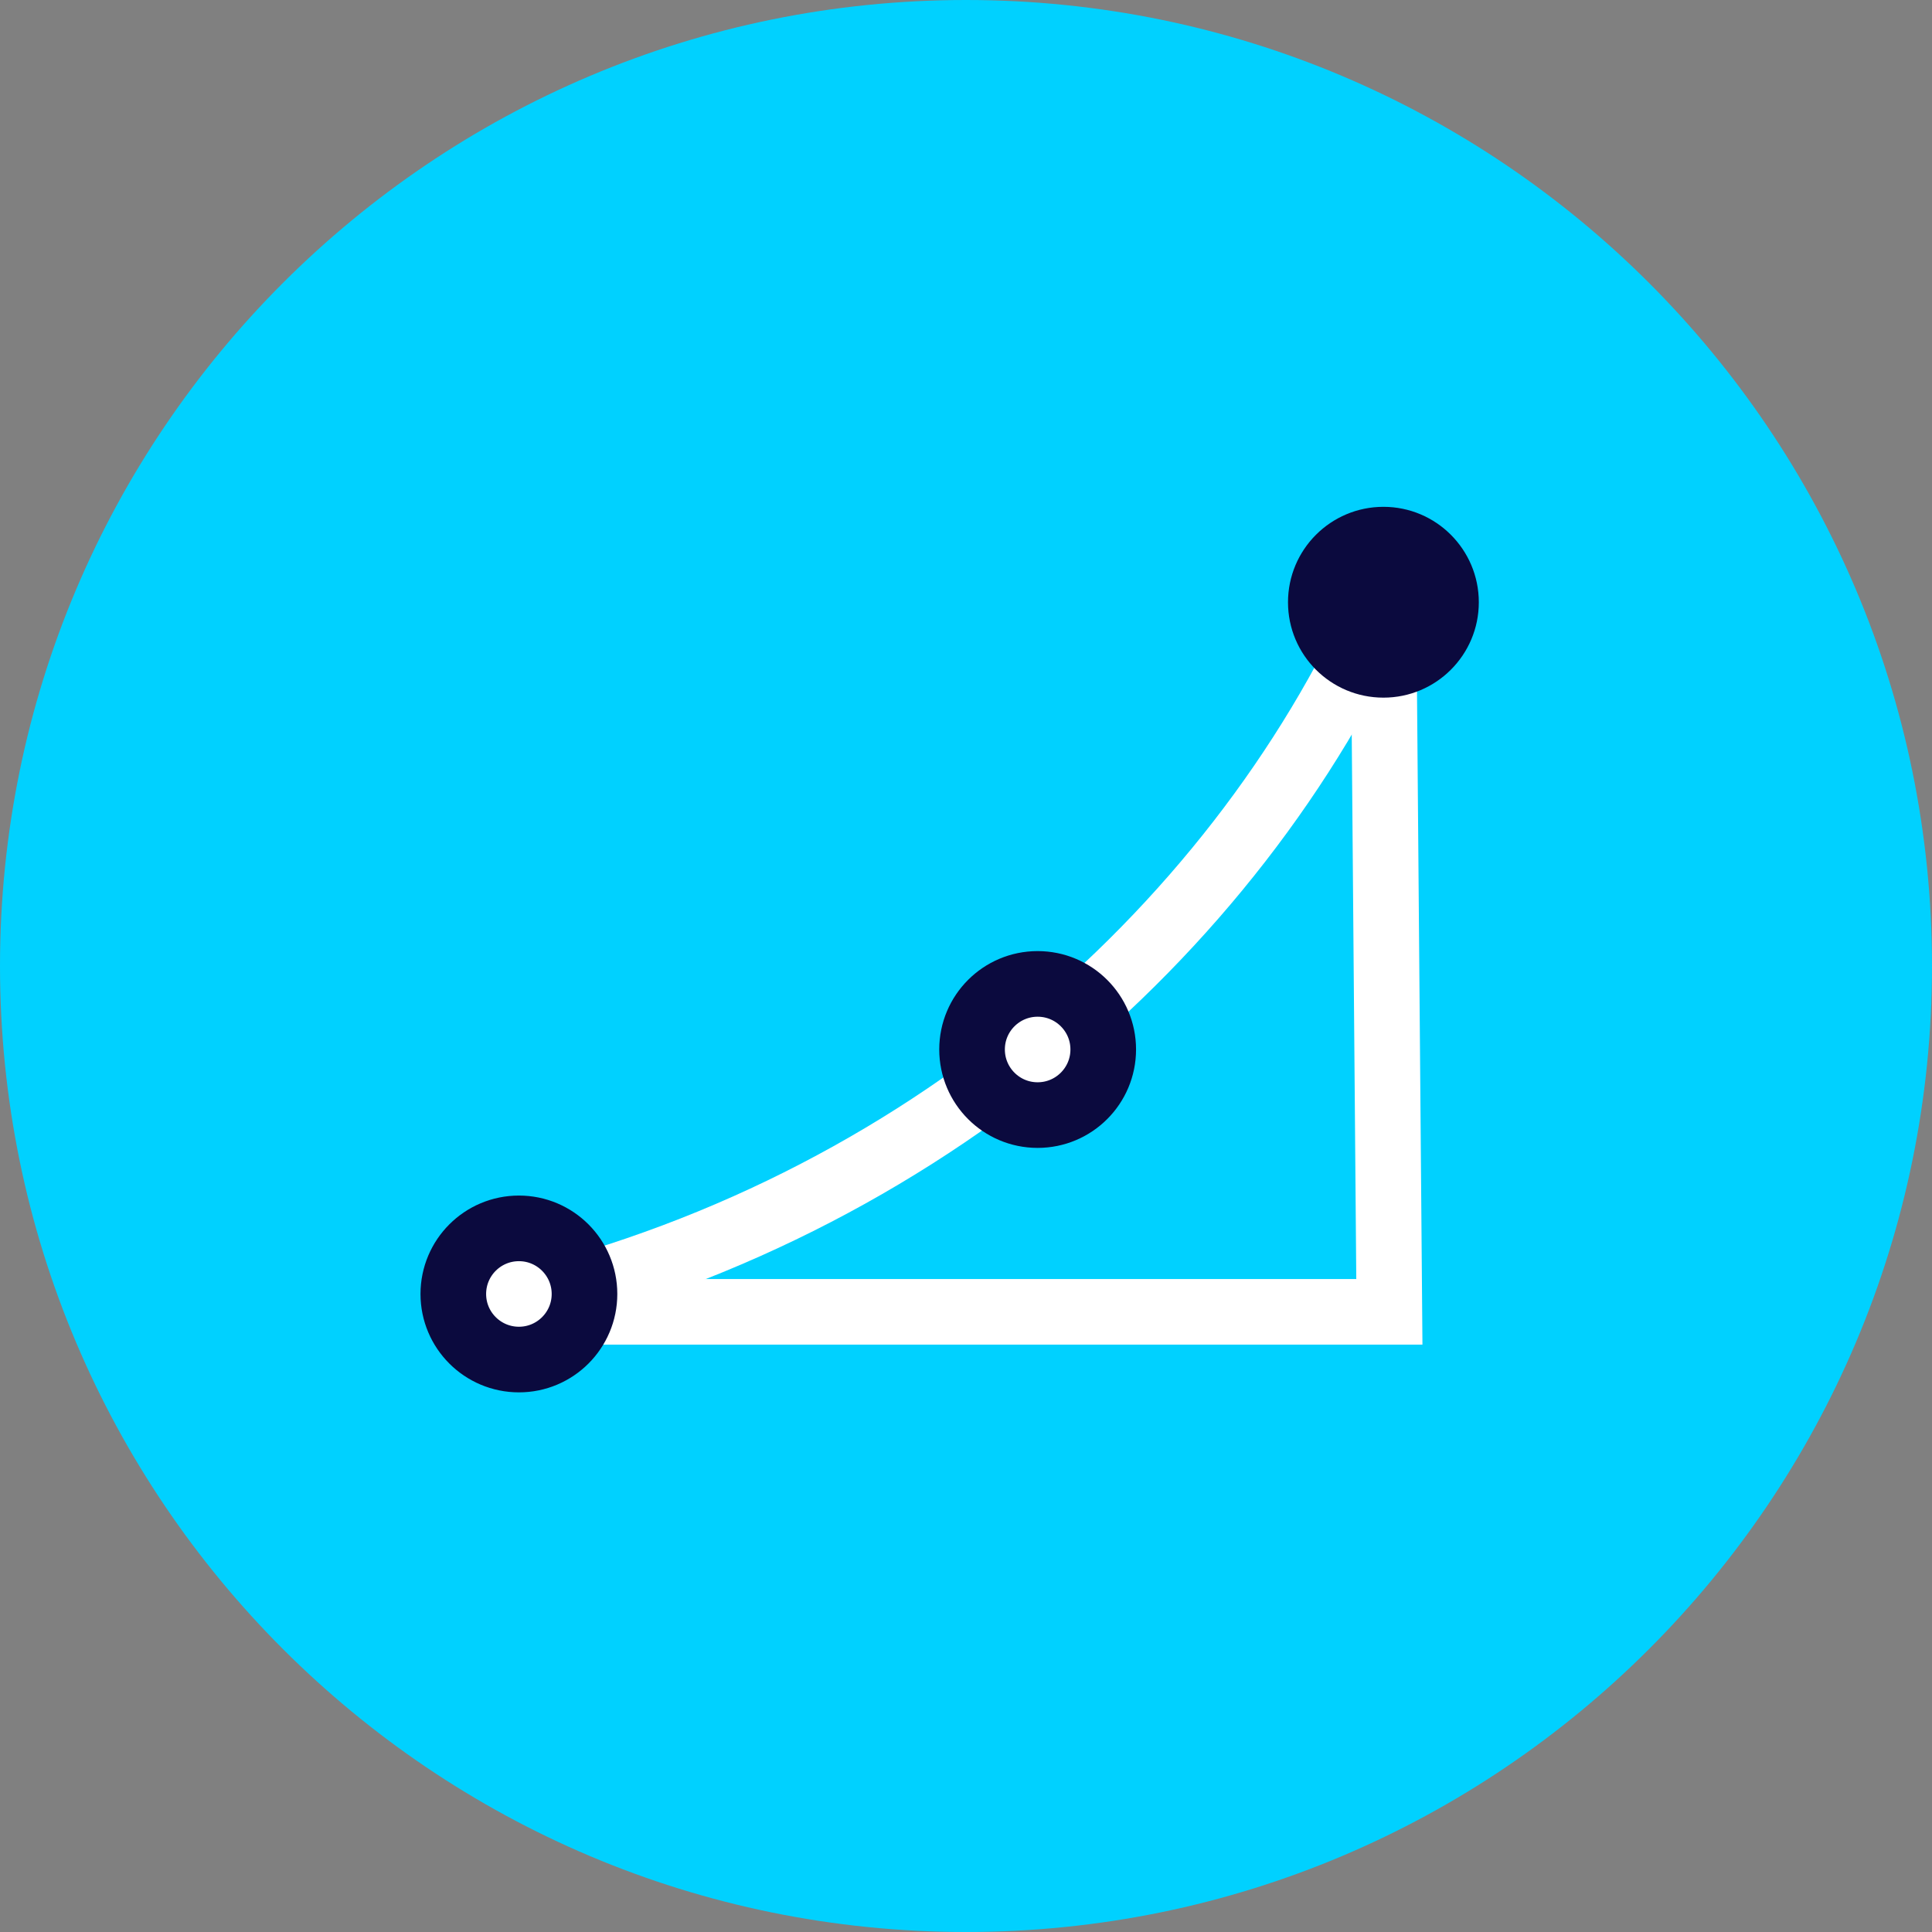 <svg width="30" height="30" viewBox="0 0 30 30" fill="none" xmlns="http://www.w3.org/2000/svg">
<rect x="0" y="0" width="30" height="30" fill="#808080" stroke="none"/>
<path d="M15 30C23.284 30 30 23.284 30 15C30 6.716 23.284 0 15 0C6.716 0 0 6.716 0 15C0 23.284 6.716 30 15 30Z" fill="#00D1FF"/>
<path d="M21.482 9.352L21.574 20.37H7.5" stroke="white" stroke-width="1.019" stroke-miterlimit="22.926"/>
<path d="M7.5 20.37C14.074 18.982 19.167 14.537 21.482 9.352" stroke="white" stroke-width="1.019" stroke-miterlimit="22.926" stroke-linecap="round" stroke-linejoin="round"/>
<path d="M21.482 10.833C22.3 10.833 22.963 10.17 22.963 9.352C22.963 8.534 22.3 7.87 21.482 7.87C20.663 7.87 20 8.534 20 9.352C20 10.17 20.663 10.833 21.482 10.833Z" fill="#0B0A3E"/>
<path d="M8.058 21.111C8.62 21.111 9.076 20.655 9.076 20.093C9.076 19.53 8.62 19.074 8.058 19.074C7.495 19.074 7.039 19.53 7.039 20.093C7.039 20.655 7.495 21.111 8.058 21.111Z" fill="white" stroke="#0B0A3E" stroke-width="1.019" stroke-miterlimit="22.926"/>
<path d="M16.112 17.315C16.675 17.315 17.131 16.859 17.131 16.296C17.131 15.734 16.675 15.278 16.112 15.278C15.55 15.278 15.094 15.734 15.094 16.296C15.094 16.859 15.55 17.315 16.112 17.315Z" fill="white" stroke="#0B0A3E" stroke-width="1.019" stroke-miterlimit="22.926"/>
</svg>

